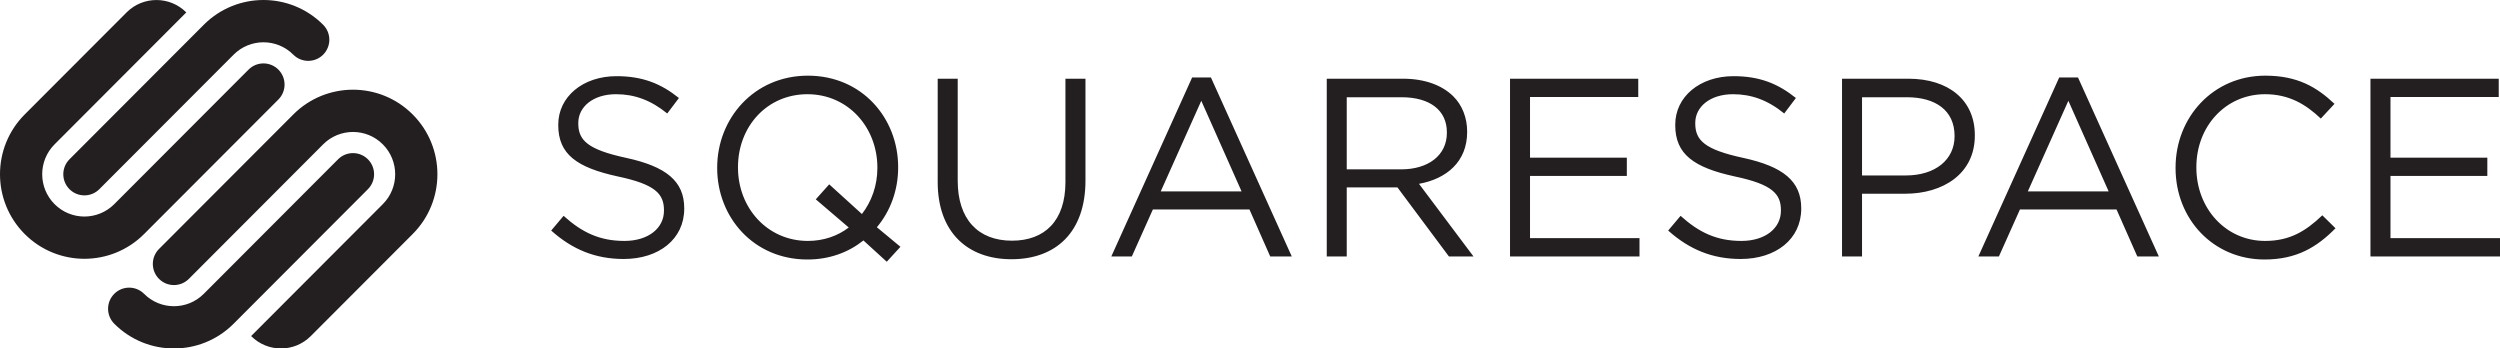 <svg width="165" height="23" viewBox="0 0 165 23" fill="none" xmlns="http://www.w3.org/2000/svg">
<path d="M24.282 10.513C23.738 9.969 22.856 9.969 22.313 10.513L13.449 19.393C12.362 20.482 10.598 20.482 9.51 19.393C8.966 18.848 8.084 18.848 7.541 19.393C6.997 19.937 6.997 20.821 7.541 21.366C9.716 23.545 13.244 23.545 15.419 21.366L24.282 12.487C24.826 11.942 24.826 11.058 24.282 10.513ZM19.359 7.554L10.494 16.433C9.951 16.978 9.951 17.861 10.494 18.405C11.04 18.951 11.921 18.951 12.465 18.405L21.328 9.527C22.416 8.437 24.18 8.437 25.266 9.527C26.354 10.617 26.354 12.383 25.266 13.474L16.574 22.18C17.662 23.272 19.426 23.272 20.513 22.18L27.237 15.446C29.413 13.266 29.413 9.733 27.237 7.554C25.061 5.375 21.534 5.375 19.359 7.554V7.554ZM18.373 6.568C18.917 6.023 18.917 5.139 18.373 4.594C17.83 4.049 16.948 4.049 16.404 4.594L7.541 13.474C6.453 14.564 4.689 14.564 3.602 13.474C2.513 12.383 2.513 10.617 3.602 9.527L12.295 0.819C11.207 -0.271 9.443 -0.271 8.355 0.819L1.631 7.554C-0.544 9.733 -0.544 13.266 1.631 15.446C3.808 17.625 7.334 17.625 9.51 15.446L18.373 6.568ZM4.586 12.487C5.13 13.031 6.012 13.031 6.555 12.487L15.419 3.608C16.507 2.518 18.27 2.518 19.358 3.608C19.903 4.153 20.784 4.153 21.328 3.608C21.872 3.062 21.872 2.18 21.328 1.635C19.152 -0.545 15.626 -0.545 13.449 1.635L4.586 10.513C4.042 11.058 4.042 11.942 4.586 12.487ZM88.885 11.177V6.418H92.501C94.391 6.418 95.494 7.29 95.494 8.731V8.764C95.494 10.273 94.24 11.177 92.482 11.177H88.885ZM96.832 8.714V8.681C96.832 7.759 96.498 6.938 95.929 6.368C95.194 5.631 94.039 5.195 92.602 5.195H87.566V16.925H88.885V12.368H92.231L95.628 16.925H97.25L93.654 12.133C95.494 11.798 96.832 10.657 96.832 8.714V8.714ZM133.835 12.634L136.512 6.652L139.172 12.634H133.835ZM135.909 5.111L130.572 16.925H131.928L133.317 13.824H139.691L141.062 16.925H142.483L137.147 5.111H135.909ZM76.608 12.634L79.285 6.652L81.945 12.634H76.608ZM78.682 5.111L73.347 16.925H74.701L76.09 13.824H82.464L83.834 16.925H85.257L79.92 5.111H78.682ZM115.065 10.423C112.49 9.871 111.887 9.25 111.887 8.144V8.111C111.887 7.055 112.857 6.218 114.381 6.218C115.584 6.218 116.673 6.603 117.759 7.49L118.529 6.468C117.341 5.514 116.121 5.027 114.414 5.027C112.189 5.027 110.566 6.384 110.566 8.228V8.262C110.566 10.189 111.805 11.06 114.498 11.646C116.957 12.166 117.541 12.786 117.541 13.874V13.908C117.541 15.065 116.504 15.901 114.933 15.901C113.311 15.901 112.141 15.349 110.918 14.245L110.099 15.216C111.504 16.473 113.025 17.093 114.883 17.093C117.208 17.093 118.881 15.785 118.881 13.774V13.742C118.881 11.948 117.677 10.993 115.065 10.423V10.423ZM100.981 11.613H107.371V10.406H100.981V6.402H108.125V5.195H99.661V16.925H108.207V15.717H100.981V11.613ZM41.345 10.423C38.769 9.871 38.167 9.25 38.167 8.144V8.111C38.167 7.055 39.139 6.218 40.66 6.218C41.864 6.218 42.952 6.603 44.038 7.49L44.809 6.468C43.62 5.514 42.4 5.027 40.693 5.027C38.468 5.027 36.845 6.384 36.845 8.228V8.262C36.845 10.189 38.083 11.06 40.777 11.646C43.236 12.166 43.822 12.786 43.822 13.874V13.908C43.822 15.065 42.783 15.901 41.212 15.901C39.59 15.901 38.419 15.349 37.197 14.245L36.378 15.216C37.782 16.473 39.304 17.093 41.162 17.093C43.487 17.093 45.159 15.785 45.159 13.774V13.742C45.159 11.948 43.955 10.993 41.345 10.423V10.423ZM129.001 8.999C129.001 10.54 127.728 11.58 125.789 11.58H122.894V6.418H125.856C127.746 6.418 129.001 7.29 129.001 8.966V8.999ZM125.954 5.195H121.574V16.925H122.894V12.786H125.738C128.231 12.786 130.339 11.479 130.339 8.949V8.915C130.339 6.603 128.599 5.195 125.954 5.195V5.195ZM157.772 15.717V11.613H164.164V10.406H157.772V6.402H164.916V5.195H156.45V16.925H165V15.717H157.772ZM149.493 15.901C146.918 15.901 144.96 13.774 144.96 11.06V11.027C144.96 8.329 146.898 6.218 149.493 6.218C151.081 6.218 152.185 6.887 153.173 7.826L154.077 6.854C152.905 5.748 151.634 4.994 149.509 4.994C146.064 4.994 143.587 7.742 143.587 11.06V11.094C143.587 14.462 146.08 17.127 149.459 17.127C151.584 17.127 152.922 16.305 154.143 15.065L153.273 14.21C152.151 15.284 151.097 15.901 149.493 15.901V15.901ZM70.319 12.016C70.319 14.58 68.947 15.885 66.79 15.885C64.547 15.885 63.209 14.462 63.209 11.932V5.195H61.888V12.016C61.888 15.333 63.861 17.109 66.755 17.109C69.683 17.109 71.641 15.333 71.641 11.914V5.195H70.319V12.016ZM56.886 14.126L54.728 12.166L53.842 13.156L56.017 15.015C55.298 15.568 54.36 15.901 53.323 15.901C50.647 15.901 48.707 13.724 48.707 11.06V11.027C48.707 8.363 50.612 6.218 53.291 6.218C55.966 6.218 57.907 8.396 57.907 11.06V11.094C57.907 12.249 57.522 13.305 56.886 14.126V14.126ZM59.278 11.06V11.027C59.278 7.792 56.886 4.994 53.323 4.994C49.761 4.994 47.334 7.826 47.334 11.06V11.094C47.334 14.328 49.728 17.127 53.291 17.127C54.745 17.127 56 16.657 56.986 15.869L58.526 17.275L59.429 16.288L57.873 14.998C58.777 13.926 59.278 12.534 59.278 11.06" fill="#231F20"/>
</svg>
